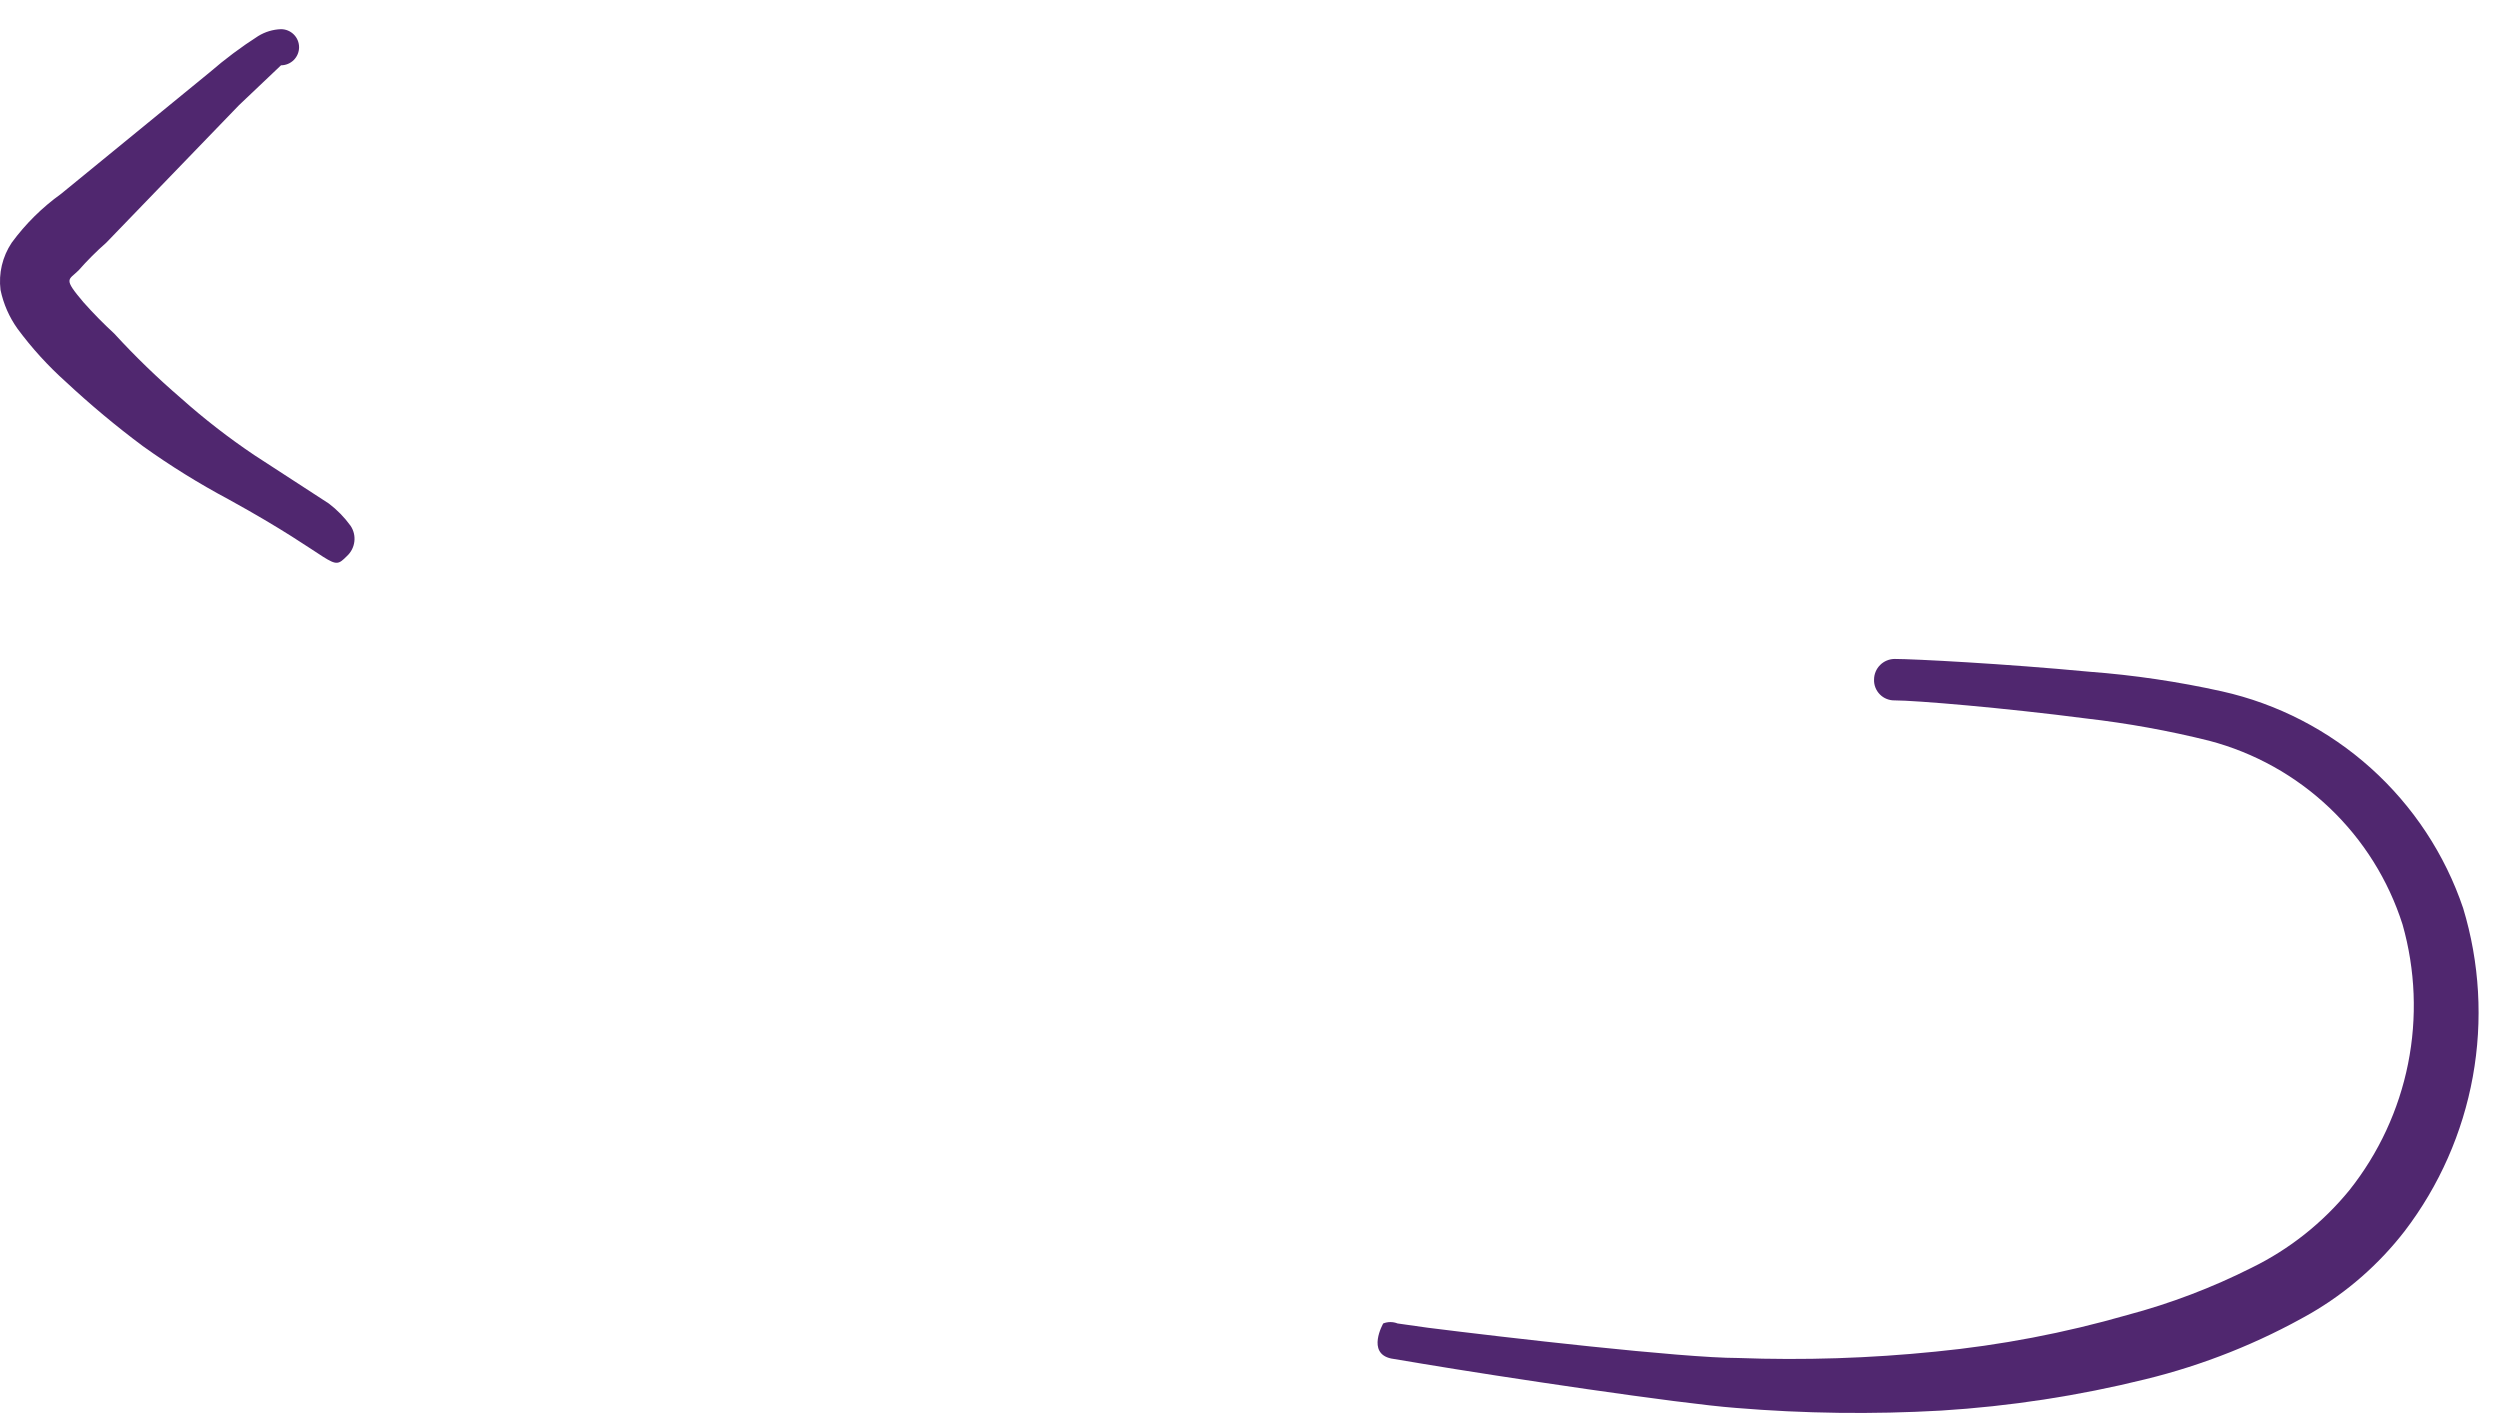 <svg width="76" height="43" viewBox="0 0 76 43" fill="none" xmlns="http://www.w3.org/2000/svg">
<path fill-rule="evenodd" clip-rule="evenodd" d="M9.996 15.307L7.735 13.838C6.954 13.313 6.209 12.736 5.507 12.11C4.79 11.494 4.11 10.836 3.472 10.14C3.144 9.838 2.832 9.52 2.536 9.187C1.906 8.444 2.083 8.525 2.39 8.218C2.652 7.92 2.932 7.64 3.23 7.378L7.267 3.196L8.543 1.985C8.688 1.985 8.828 1.927 8.931 1.824C9.034 1.721 9.092 1.581 9.092 1.436C9.092 1.29 9.034 1.15 8.931 1.048C8.828 0.945 8.688 0.887 8.543 0.887C8.297 0.895 8.058 0.968 7.848 1.097C7.333 1.427 6.842 1.794 6.379 2.195L1.857 5.893C1.282 6.306 0.775 6.807 0.356 7.378C0.074 7.801 -0.047 8.311 0.016 8.815C0.105 9.24 0.281 9.641 0.533 9.994C0.967 10.581 1.459 11.122 2.003 11.609C2.747 12.303 3.528 12.955 4.344 13.563C5.174 14.158 6.043 14.697 6.944 15.178C10.319 17.035 10.044 17.406 10.545 16.906C10.671 16.791 10.752 16.635 10.772 16.466C10.793 16.297 10.753 16.127 10.658 15.985C10.472 15.728 10.249 15.499 9.996 15.307Z" fill="#50276F"/>
<path fill-rule="evenodd" clip-rule="evenodd" d="M74.879 27.606C74.325 25.971 73.359 24.506 72.075 23.352C70.791 22.198 69.232 21.394 67.547 21.017C66.218 20.722 64.869 20.522 63.511 20.42C60.959 20.178 58.182 20.032 57.6 20.032C57.433 20.032 57.273 20.099 57.155 20.217C57.037 20.335 56.971 20.495 56.971 20.662C56.968 20.745 56.983 20.828 57.014 20.906C57.045 20.983 57.091 21.053 57.15 21.112C57.209 21.171 57.279 21.218 57.357 21.248C57.434 21.279 57.517 21.294 57.6 21.292C58.23 21.292 60.927 21.518 63.414 21.841C64.676 21.986 65.927 22.212 67.16 22.519C68.531 22.88 69.789 23.581 70.817 24.558C71.844 25.535 72.608 26.755 73.038 28.106C73.428 29.484 73.486 30.934 73.205 32.338C72.924 33.742 72.313 35.059 71.423 36.18C70.614 37.171 69.601 37.976 68.452 38.538C67.245 39.146 65.979 39.628 64.673 39.975C62.768 40.523 60.817 40.896 58.844 41.089C56.848 41.292 54.841 41.357 52.837 41.283C51.141 41.283 45.699 40.653 43.406 40.363L42.486 40.233C42.346 40.177 42.19 40.177 42.05 40.233C42.05 40.233 41.533 41.138 42.292 41.299L43.261 41.461C45.57 41.848 51.044 42.672 52.772 42.801C54.845 42.973 56.928 43 59.005 42.882C61.102 42.752 63.183 42.433 65.222 41.929C66.982 41.499 68.672 40.825 70.244 39.927C71.35 39.285 72.32 38.435 73.103 37.424C74.155 36.045 74.865 34.436 75.174 32.729C75.483 31.022 75.382 29.266 74.879 27.606Z" fill="#50276F"/>
</svg>
